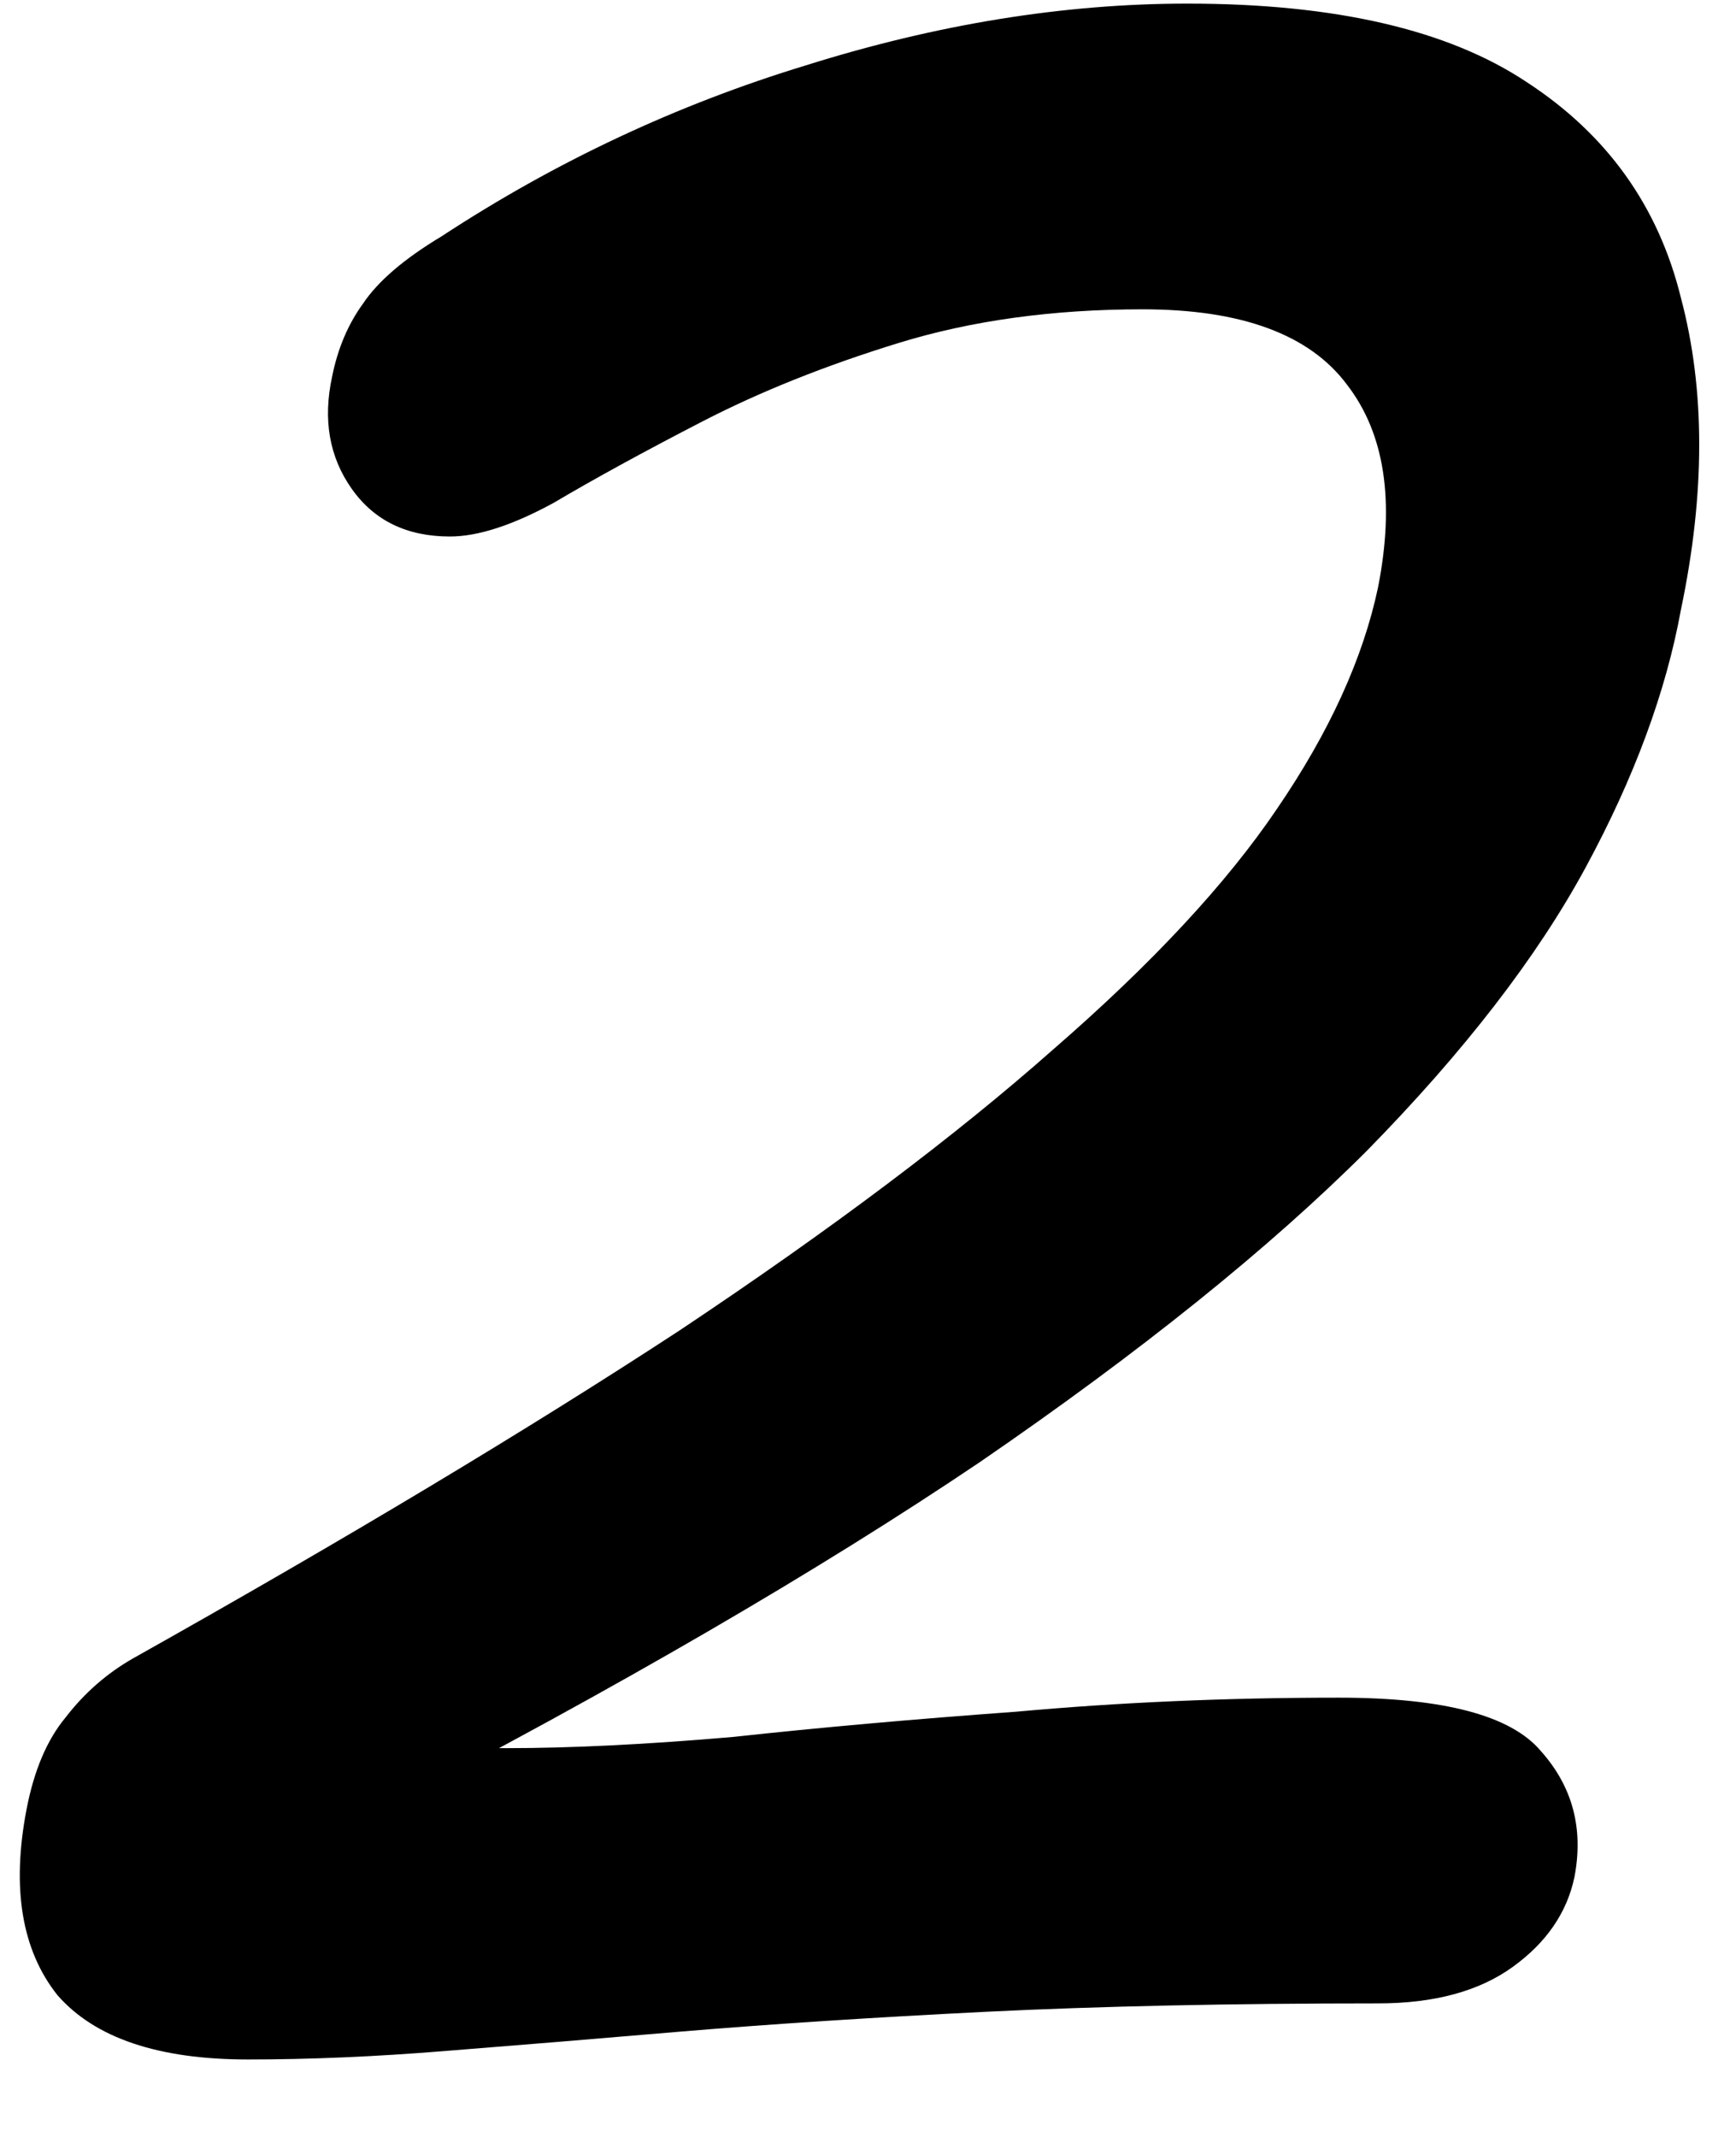 <?xml version="1.0" encoding="UTF-8"?> <svg xmlns="http://www.w3.org/2000/svg" width="13" height="16" viewBox="0 0 13 16" fill="none"><path d="M1.857 15.42C1.185 15.42 0.709 15.259 0.429 14.937C0.163 14.601 0.086 14.139 0.198 13.551C0.254 13.257 0.352 13.026 0.492 12.858C0.632 12.676 0.8 12.529 0.996 12.417C2.592 11.521 3.957 10.702 5.091 9.96C6.225 9.204 7.156 8.504 7.884 7.86C8.626 7.216 9.186 6.614 9.564 6.054C9.956 5.48 10.208 4.927 10.32 4.395C10.446 3.751 10.369 3.247 10.089 2.883C9.809 2.505 9.298 2.316 8.556 2.316C7.884 2.316 7.275 2.4 6.729 2.568C6.183 2.736 5.693 2.932 5.259 3.156C4.825 3.38 4.454 3.583 4.146 3.765C3.838 3.933 3.579 4.017 3.369 4.017C3.047 4.017 2.802 3.898 2.634 3.66C2.466 3.422 2.417 3.142 2.487 2.82C2.529 2.61 2.606 2.428 2.718 2.274C2.83 2.106 3.026 1.938 3.306 1.77C4.16 1.21 5.07 0.783 6.036 0.489C7.016 0.181 7.968 0.027 8.892 0.027C9.998 0.027 10.845 0.223 11.433 0.615C12.035 1.007 12.42 1.546 12.588 2.232C12.77 2.918 12.77 3.695 12.588 4.563C12.476 5.179 12.238 5.823 11.874 6.495C11.51 7.167 10.964 7.874 10.236 8.616C9.508 9.344 8.542 10.121 7.338 10.947C6.134 11.759 4.629 12.634 2.823 13.572L2.487 12.858C2.697 12.942 2.907 13.005 3.117 13.047C3.341 13.075 3.565 13.089 3.789 13.089C4.279 13.089 4.846 13.061 5.49 13.005C6.134 12.935 6.841 12.872 7.611 12.816C8.381 12.746 9.186 12.711 10.026 12.711C10.81 12.711 11.314 12.844 11.538 13.11C11.776 13.376 11.86 13.691 11.79 14.055C11.734 14.321 11.58 14.545 11.328 14.727C11.076 14.909 10.74 15 10.32 15C9.214 15 8.234 15.021 7.38 15.063C6.54 15.105 5.784 15.154 5.112 15.21C4.454 15.266 3.859 15.315 3.327 15.357C2.809 15.399 2.319 15.42 1.857 15.42Z" fill="black"></path></svg> 